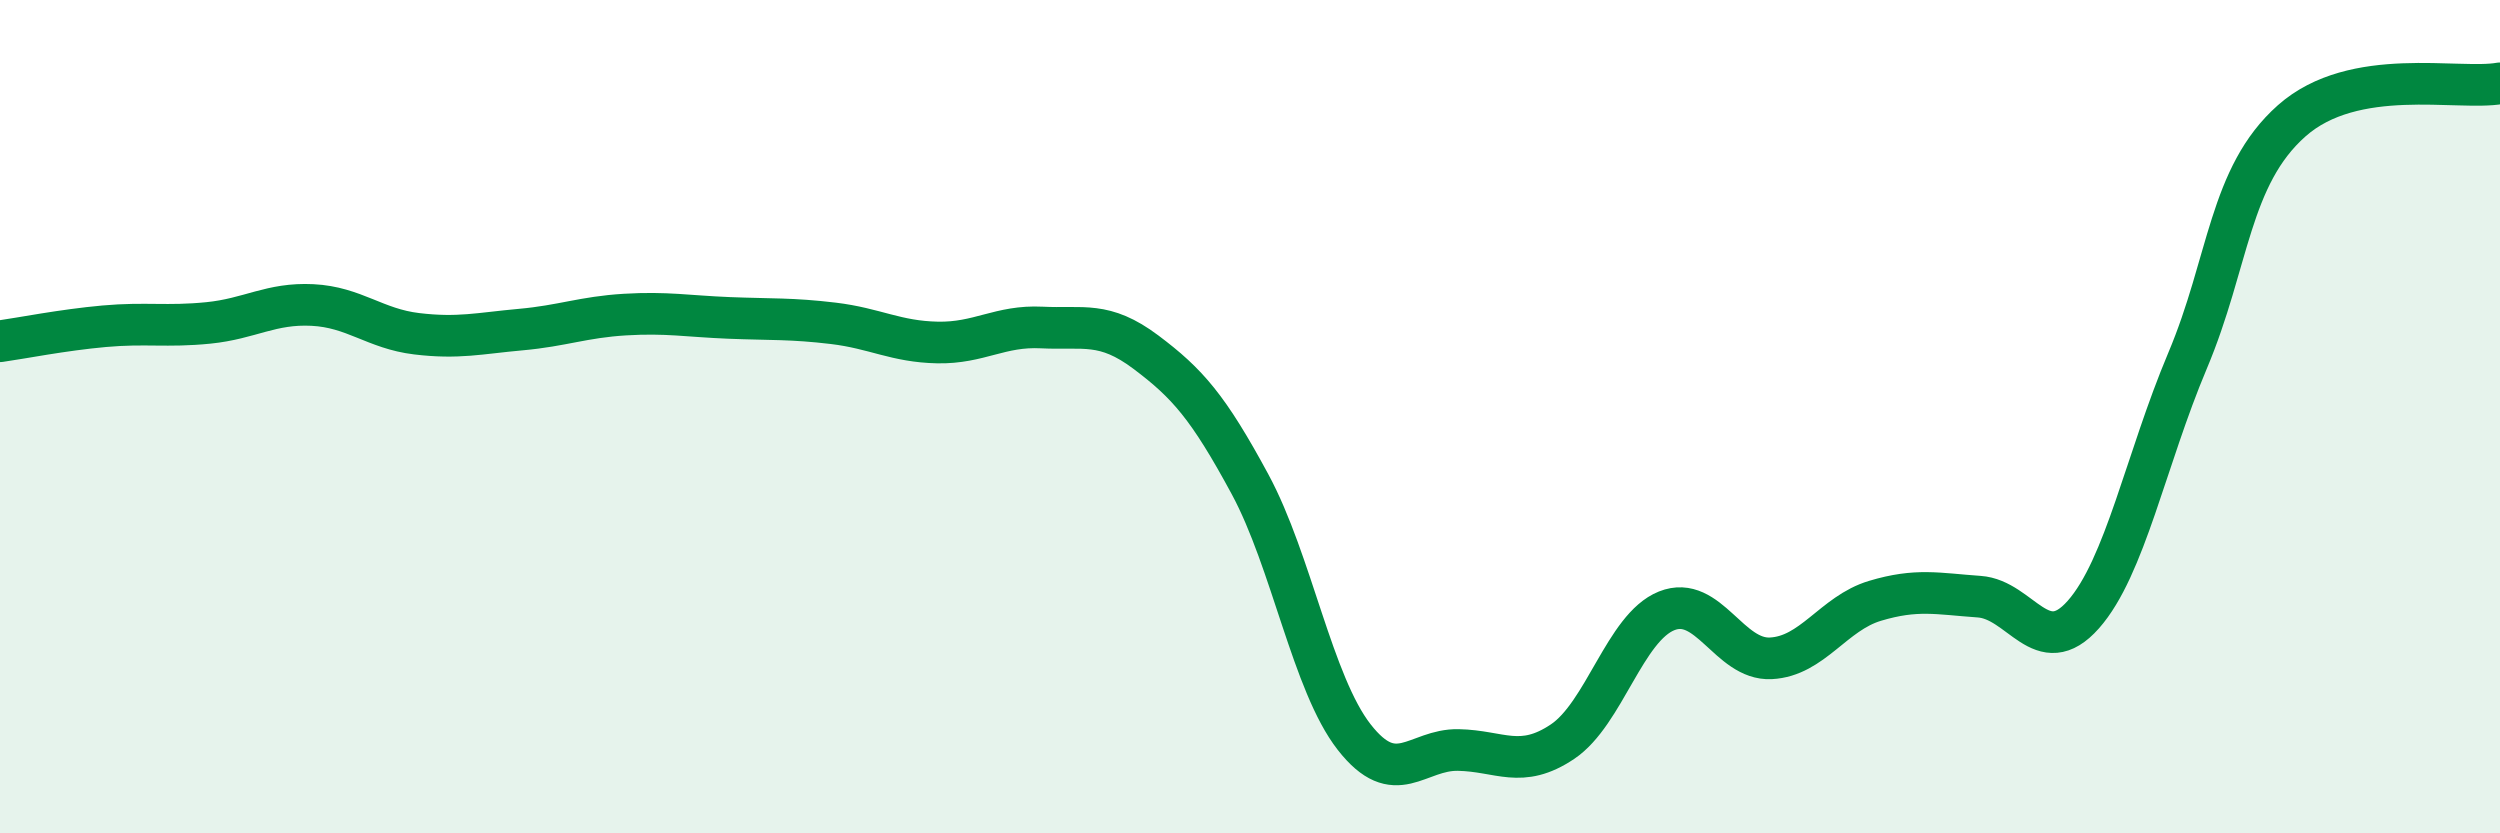 
    <svg width="60" height="20" viewBox="0 0 60 20" xmlns="http://www.w3.org/2000/svg">
      <path
        d="M 0,8.19 C 0.5,8.12 1.5,7.92 2.5,7.83 C 3.5,7.74 4,7.85 5,7.75 C 6,7.65 6.5,7.27 7.5,7.32 C 8.5,7.37 9,7.89 10,8.01 C 11,8.13 11.5,8 12.5,7.91 C 13.5,7.82 14,7.61 15,7.55 C 16,7.49 16.5,7.59 17.5,7.63 C 18.5,7.67 19,7.64 20,7.76 C 21,7.88 21.5,8.2 22.5,8.22 C 23.5,8.24 24,7.81 25,7.86 C 26,7.91 26.5,7.7 27.5,8.45 C 28.5,9.2 29,9.77 30,11.62 C 31,13.47 31.5,16.41 32.5,17.69 C 33.5,18.97 34,17.98 35,18 C 36,18.02 36.5,18.47 37.5,17.8 C 38.5,17.13 39,15.06 40,14.66 C 41,14.26 41.5,15.85 42.5,15.8 C 43.5,15.75 44,14.72 45,14.42 C 46,14.12 46.5,14.25 47.5,14.32 C 48.5,14.39 49,15.88 50,14.75 C 51,13.62 51.5,11.03 52.5,8.66 C 53.5,6.29 53.5,4.23 55,2.9 C 56.5,1.57 59,2.18 60,2L60 20L0 20Z"
        fill="#008740"
        opacity="0.1"
        stroke-linecap="round"
        stroke-linejoin="round"
      />
      <path
        d="M 0,8.19 C 0.5,8.12 1.5,7.92 2.5,7.83 C 3.5,7.74 4,7.85 5,7.75 C 6,7.65 6.5,7.27 7.5,7.32 C 8.5,7.37 9,7.89 10,8.01 C 11,8.13 11.5,8 12.5,7.91 C 13.5,7.82 14,7.61 15,7.55 C 16,7.49 16.5,7.59 17.5,7.63 C 18.5,7.67 19,7.64 20,7.76 C 21,7.88 21.5,8.2 22.5,8.22 C 23.5,8.24 24,7.81 25,7.86 C 26,7.91 26.5,7.7 27.5,8.45 C 28.5,9.2 29,9.77 30,11.62 C 31,13.47 31.5,16.41 32.5,17.69 C 33.5,18.97 34,17.98 35,18 C 36,18.02 36.5,18.47 37.5,17.8 C 38.5,17.13 39,15.06 40,14.66 C 41,14.26 41.5,15.85 42.5,15.8 C 43.5,15.75 44,14.72 45,14.42 C 46,14.12 46.5,14.25 47.5,14.32 C 48.5,14.39 49,15.88 50,14.75 C 51,13.62 51.5,11.03 52.5,8.66 C 53.5,6.29 53.5,4.23 55,2.9 C 56.5,1.57 59,2.18 60,2"
        stroke="#008740"
        stroke-width="1"
        fill="none"
        stroke-linecap="round"
        stroke-linejoin="round"
      />
    </svg>
  
